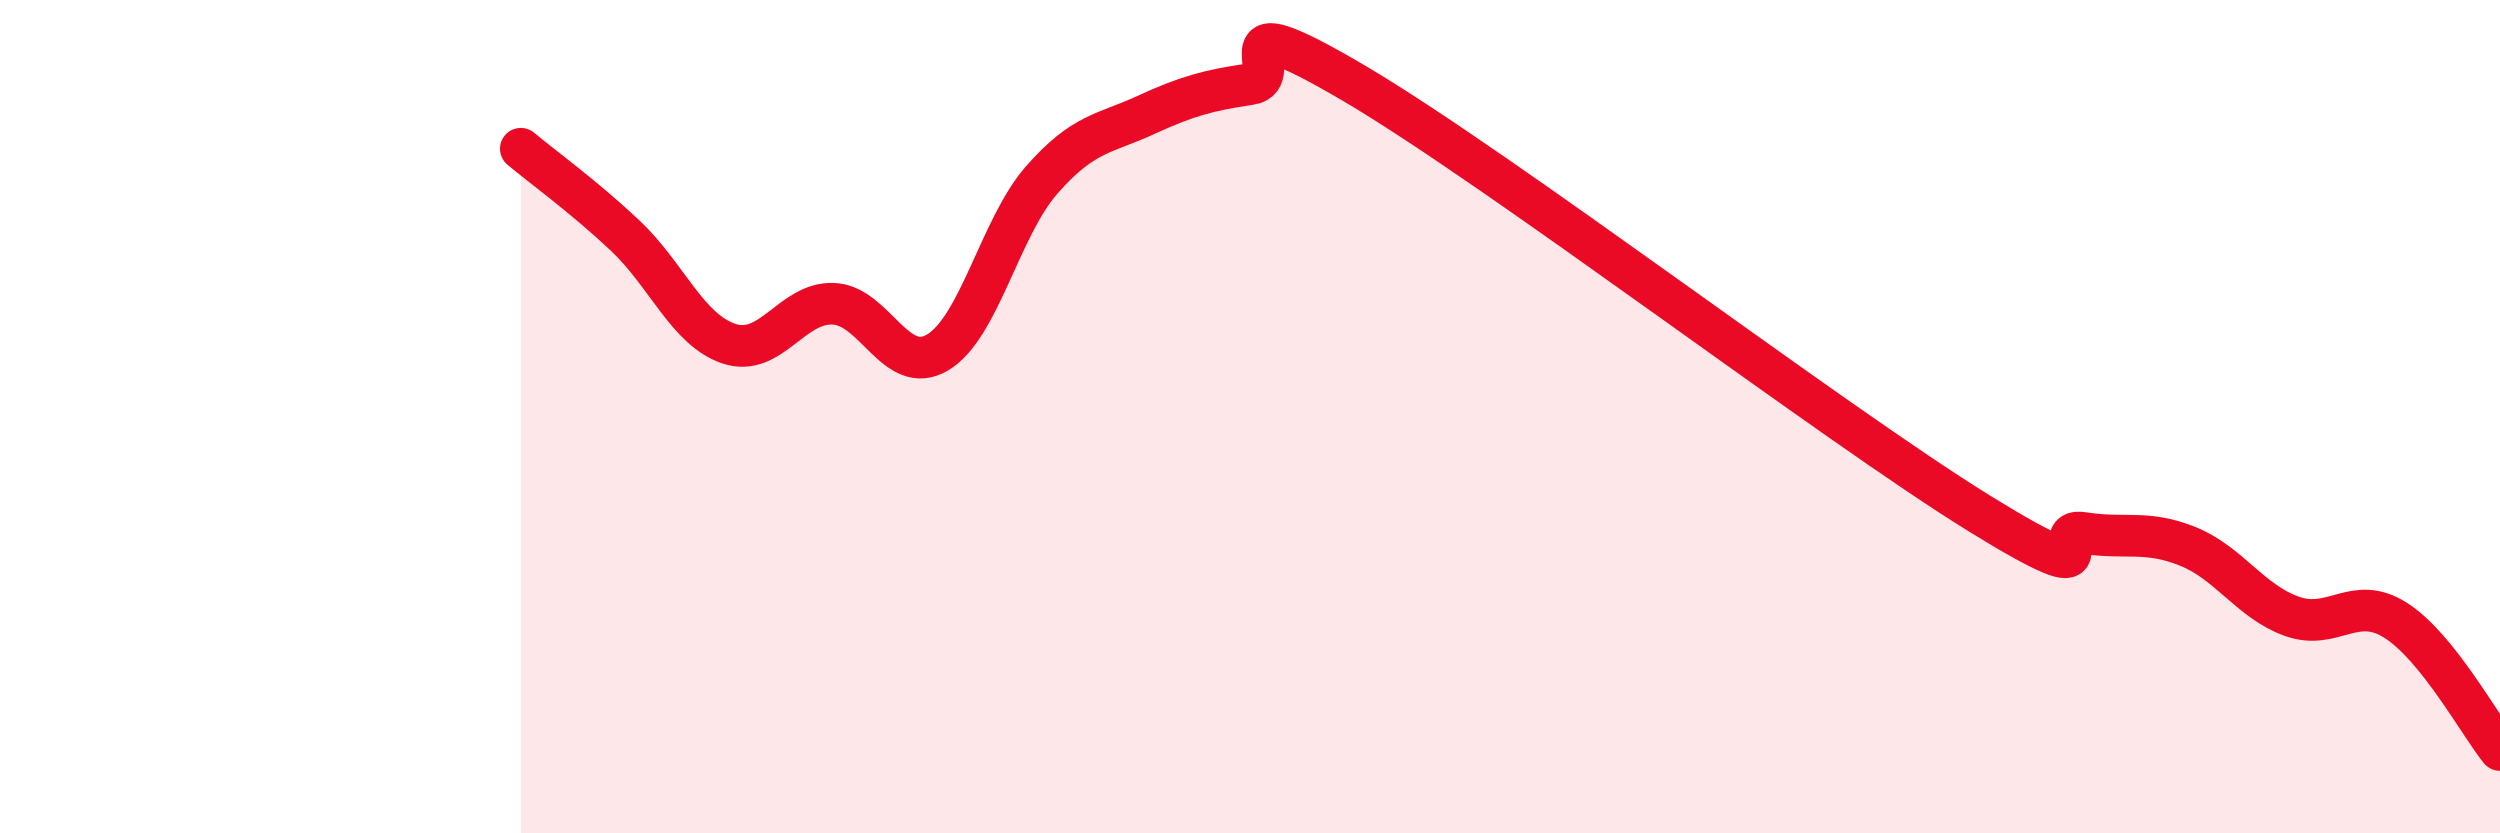 
    <svg width="60" height="20" viewBox="0 0 60 20" xmlns="http://www.w3.org/2000/svg">
      <path
        d="M 12.5,3.57 C 13,3.99 14,4.71 15,5.65 C 16,6.59 16.5,7.92 17.5,8.25 C 18.5,8.58 19,7.25 20,7.29 C 21,7.33 21.5,9.05 22.5,8.46 C 23.5,7.87 24,5.46 25,4.32 C 26,3.18 26.5,3.22 27.5,2.76 C 28.5,2.3 29,2.17 30,2.02 C 31,1.87 29,-0.06 32.5,2 C 36,4.06 44,10.16 47.5,12.32 C 51,14.48 49,12.63 50,12.79 C 51,12.95 51.5,12.71 52.5,13.11 C 53.5,13.51 54,14.43 55,14.79 C 56,15.15 56.5,14.25 57.5,14.89 C 58.5,15.53 59.5,17.38 60,18L60 20L12.5 20Z"
        fill="#EB0A25"
        opacity="0.1"
        stroke-linecap="round"
        stroke-linejoin="round"
      />
      <path
        d="M 12.5,3.57 C 13,3.99 14,4.71 15,5.65 C 16,6.59 16.5,7.92 17.5,8.25 C 18.5,8.58 19,7.25 20,7.29 C 21,7.33 21.5,9.05 22.5,8.46 C 23.5,7.87 24,5.46 25,4.32 C 26,3.18 26.5,3.22 27.5,2.76 C 28.5,2.3 29,2.17 30,2.02 C 31,1.87 29,-0.06 32.5,2 C 36,4.06 44,10.16 47.5,12.32 C 51,14.48 49,12.63 50,12.79 C 51,12.95 51.5,12.71 52.5,13.11 C 53.5,13.51 54,14.43 55,14.79 C 56,15.15 56.5,14.25 57.5,14.89 C 58.5,15.53 59.5,17.38 60,18"
        stroke="#EB0A25"
        stroke-width="1"
        fill="none"
        stroke-linecap="round"
        stroke-linejoin="round"
      />
    </svg>
  